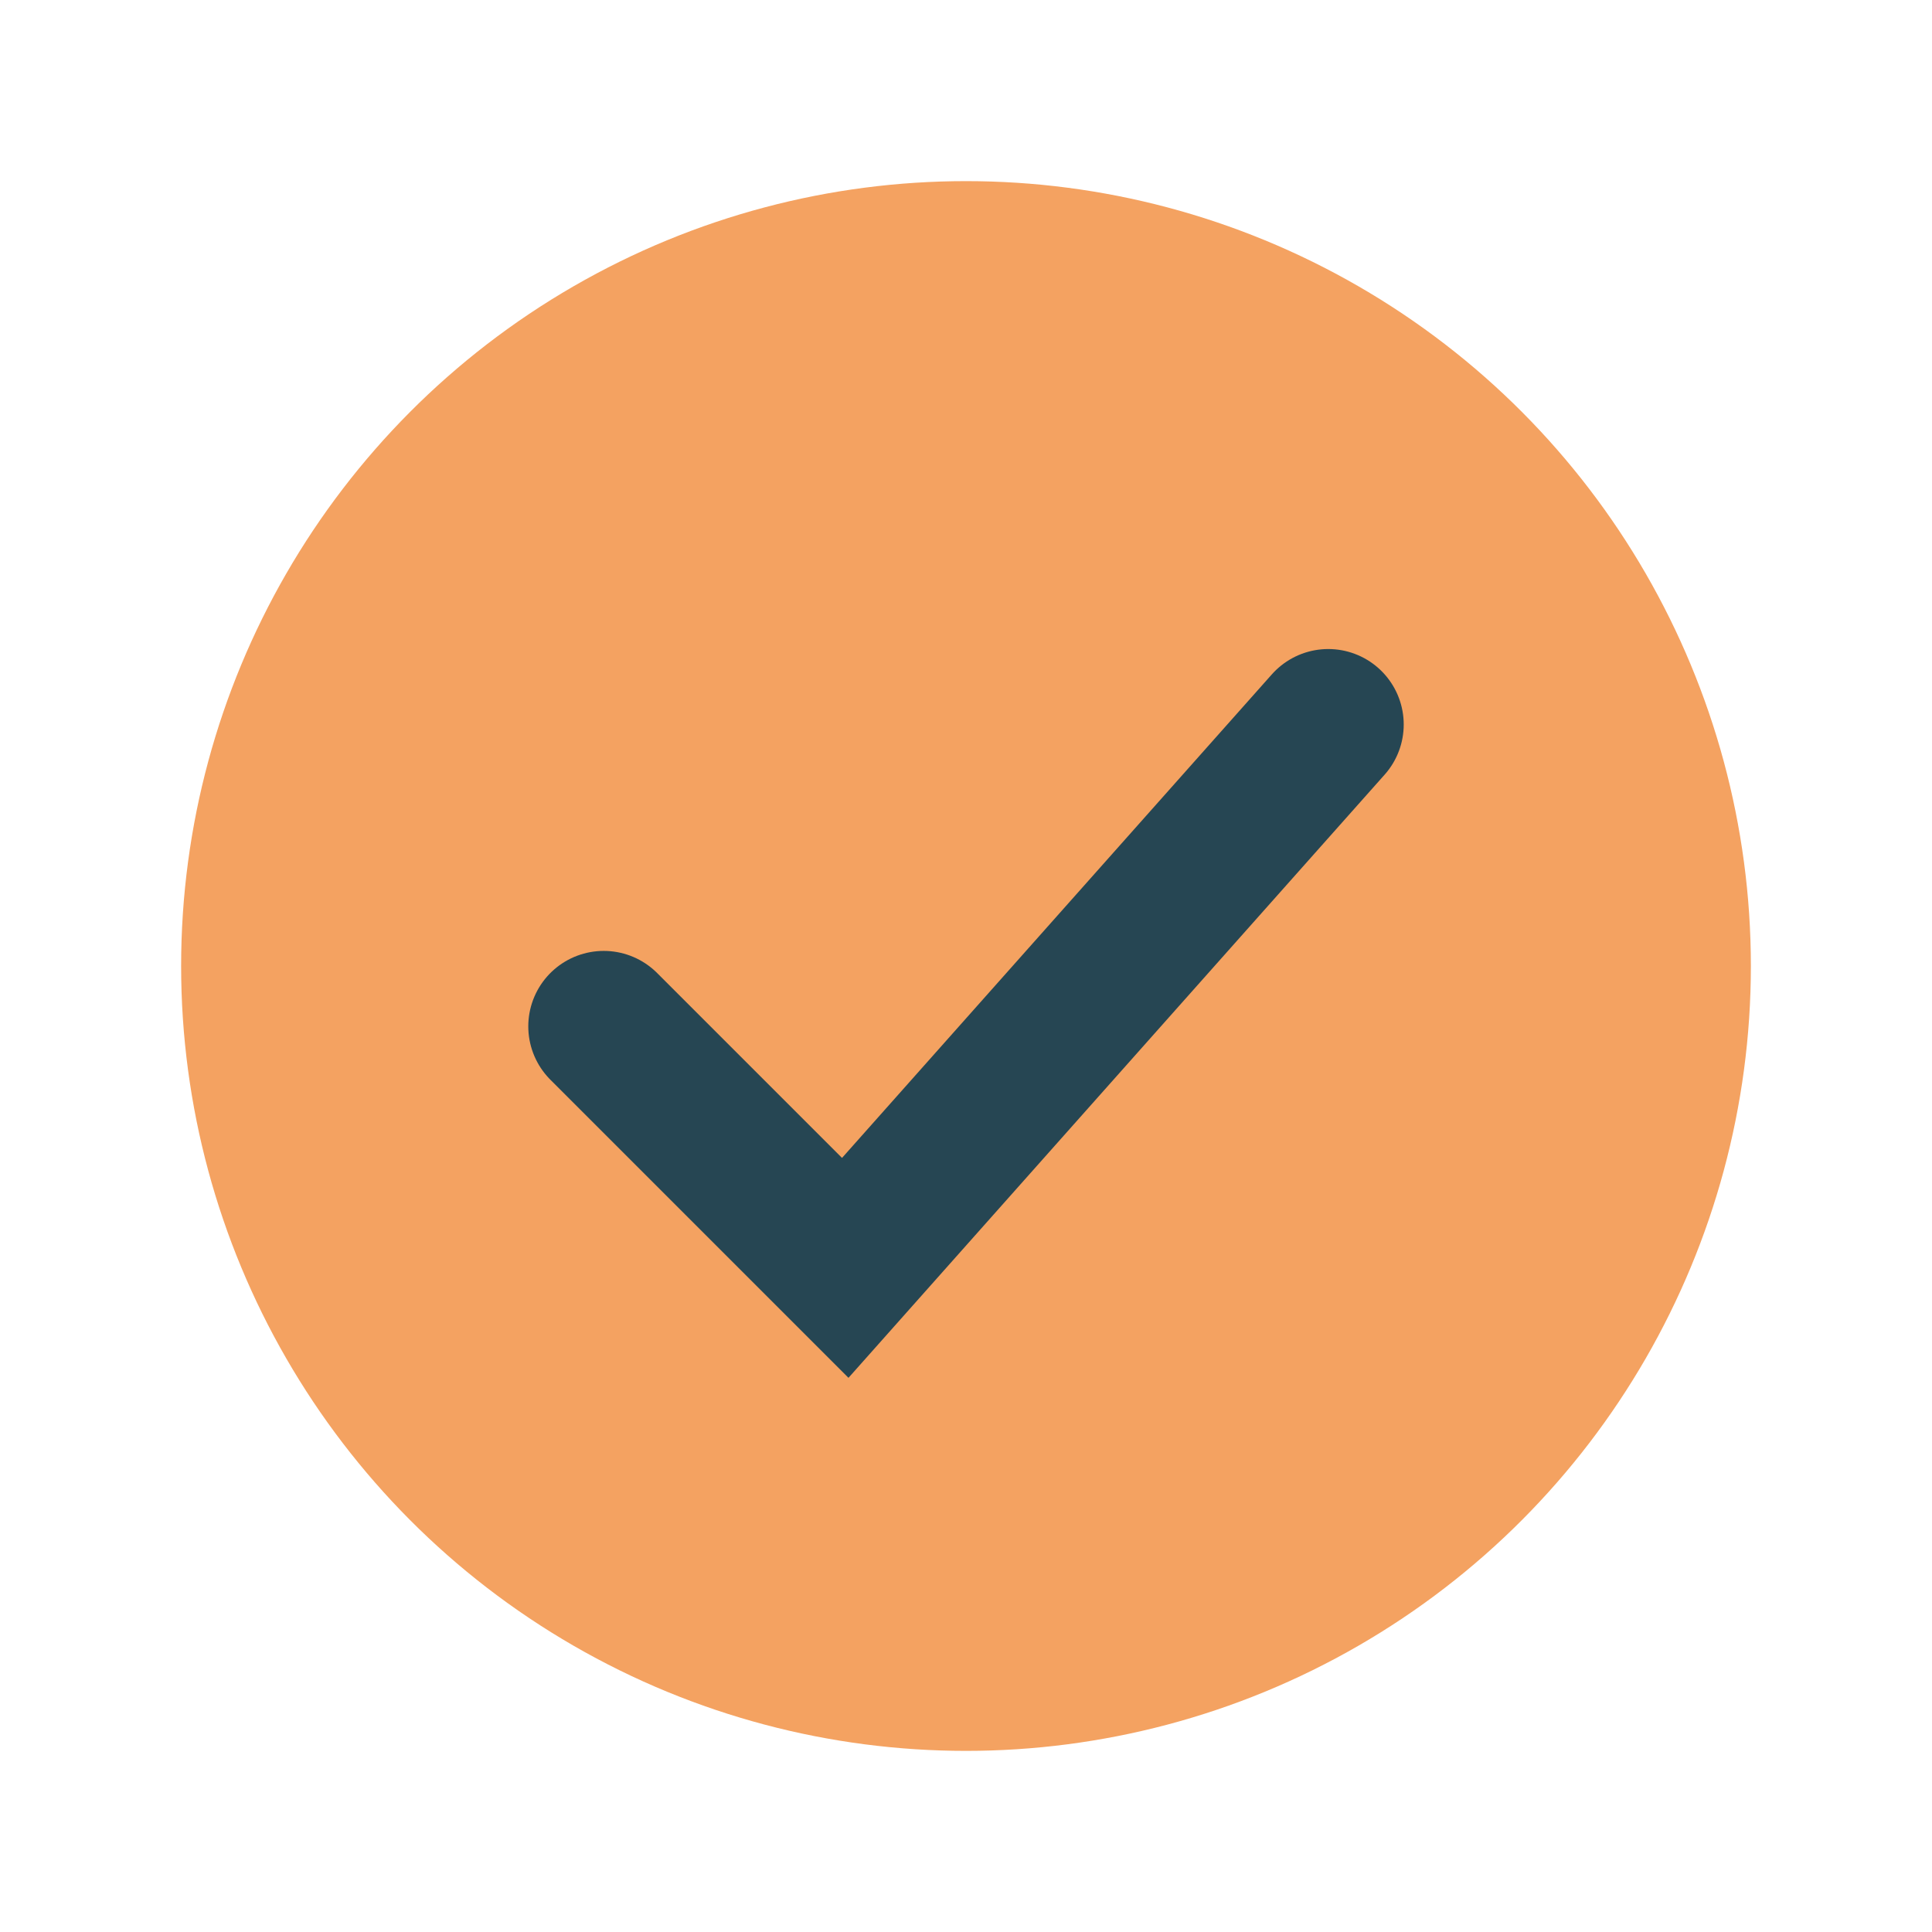 <?xml version="1.0" encoding="UTF-8"?>
<svg xmlns="http://www.w3.org/2000/svg" width="32" height="32" viewBox="0 0 32 32"><circle cx="16" cy="16" r="13" fill="#F4A261"/><path d="M10 17l4 4 8-9" stroke="#264653" stroke-width="2.5" fill="none" stroke-linecap="round"/></svg>